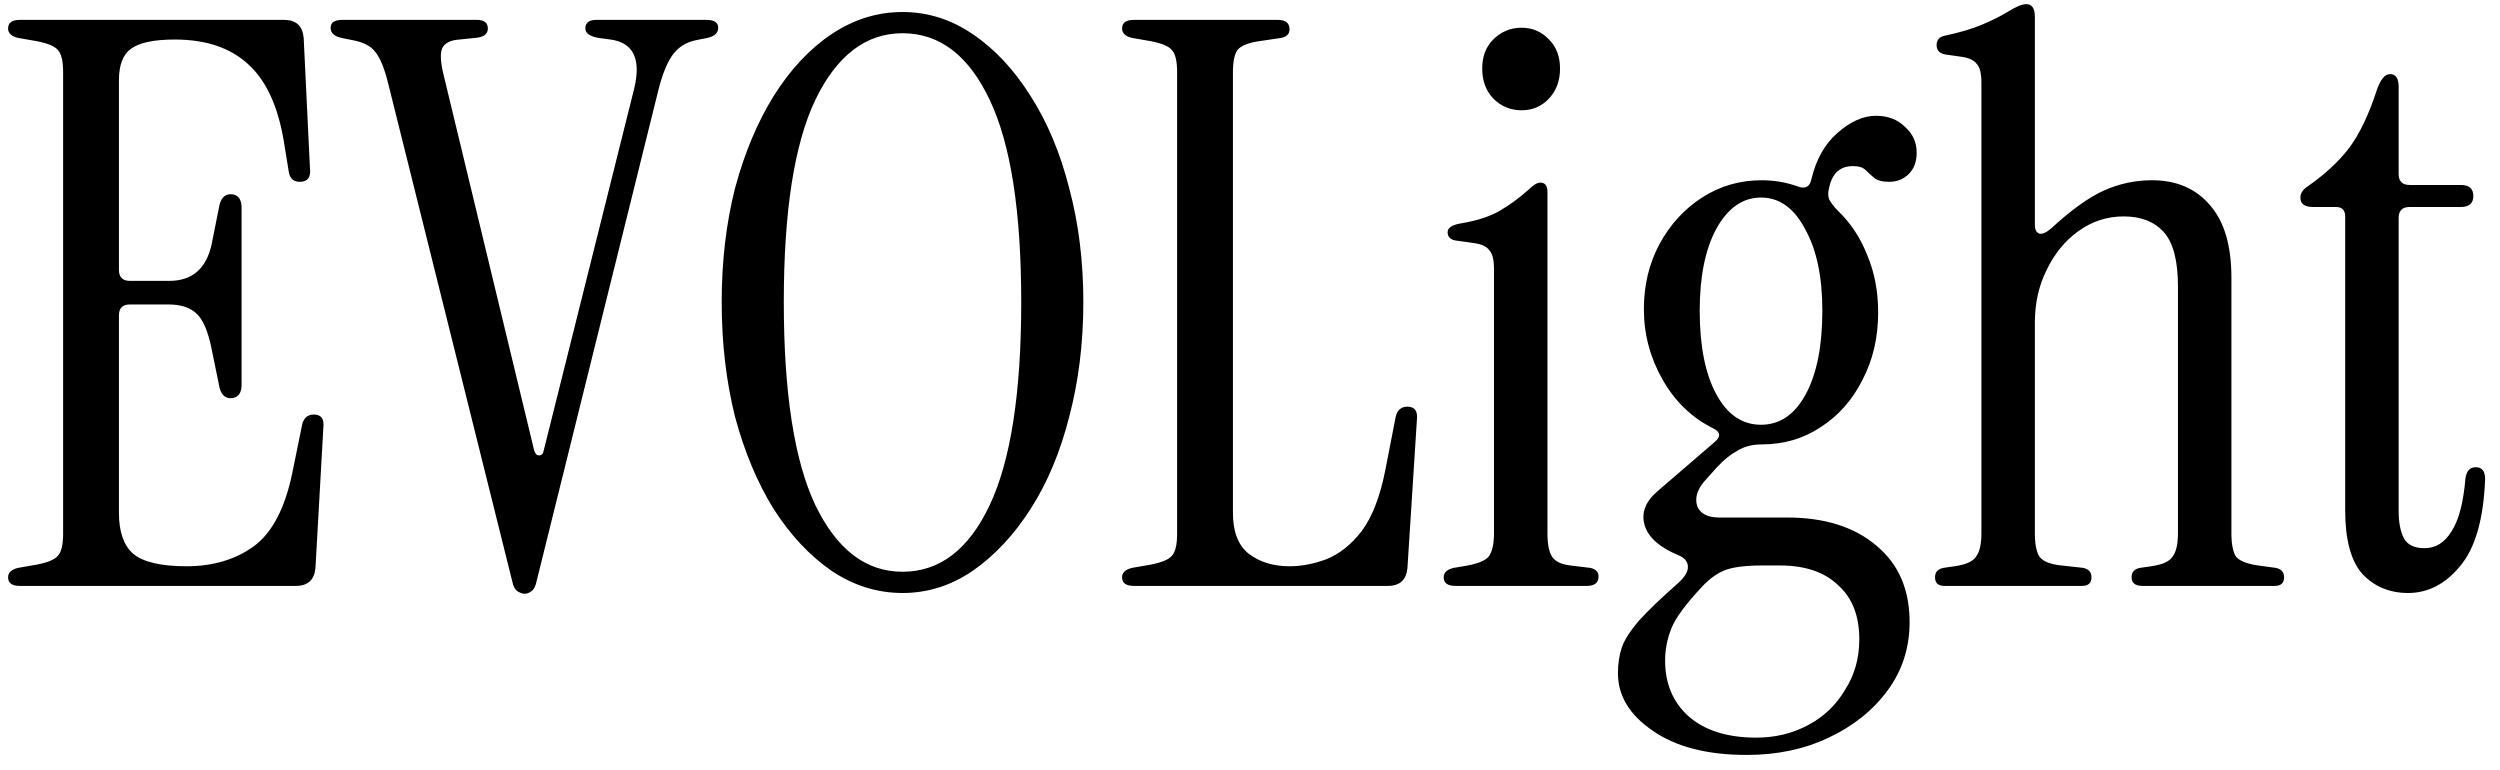 <svg width="159" height="49" viewBox="0 0 159 49" fill="none" xmlns="http://www.w3.org/2000/svg">
<path d="M1.264 37.264C0.764 37.264 0.514 37.081 0.514 36.714C0.514 36.414 0.731 36.214 1.164 36.114L2.314 35.914C3.014 35.781 3.464 35.597 3.664 35.364C3.897 35.131 4.014 34.664 4.014 33.964V4.564C4.014 3.864 3.897 3.397 3.664 3.164C3.464 2.931 3.014 2.747 2.314 2.614L1.164 2.414C0.731 2.314 0.514 2.114 0.514 1.814C0.514 1.447 0.764 1.264 1.264 1.264H18.064C18.831 1.264 19.247 1.647 19.314 2.414L19.714 10.714C19.781 11.281 19.564 11.564 19.064 11.564C18.664 11.564 18.431 11.347 18.364 10.914L18.064 9.064C17.697 6.797 16.947 5.147 15.814 4.114C14.681 3.047 13.114 2.514 11.114 2.514C9.781 2.514 8.847 2.714 8.314 3.114C7.814 3.481 7.564 4.147 7.564 5.114V17.164C7.564 17.631 7.797 17.864 8.264 17.864H10.764C12.231 17.864 13.131 17.081 13.464 15.514L13.964 13.014C14.097 12.514 14.381 12.297 14.814 12.364C15.181 12.431 15.364 12.714 15.364 13.214V24.464C15.364 24.964 15.181 25.247 14.814 25.314C14.381 25.381 14.097 25.164 13.964 24.664L13.464 22.214C13.231 21.047 12.897 20.281 12.464 19.914C12.064 19.547 11.481 19.364 10.714 19.364H8.264C7.797 19.364 7.564 19.597 7.564 20.064V32.614C7.564 33.814 7.864 34.681 8.464 35.214C9.097 35.747 10.231 36.014 11.864 36.014C13.531 36.014 14.947 35.597 16.114 34.764C17.314 33.897 18.147 32.297 18.614 29.964L19.214 27.014C19.314 26.581 19.564 26.364 19.964 26.364C20.431 26.364 20.631 26.647 20.564 27.214L20.064 36.114C19.997 36.881 19.581 37.264 18.814 37.264H1.264ZM33.377 37.764C33.244 37.764 33.094 37.714 32.927 37.614C32.761 37.514 32.644 37.297 32.577 36.964L24.677 5.264C24.444 4.331 24.177 3.681 23.877 3.314C23.611 2.947 23.144 2.697 22.477 2.564L21.727 2.414C21.261 2.314 21.027 2.097 21.027 1.764C21.027 1.431 21.277 1.264 21.777 1.264H30.327C30.794 1.264 31.027 1.447 31.027 1.814C31.027 2.181 30.744 2.381 30.177 2.414L29.227 2.514C28.661 2.547 28.294 2.731 28.127 3.064C27.994 3.364 28.011 3.881 28.177 4.614L33.977 28.664C34.044 28.864 34.144 28.964 34.277 28.964C34.444 28.964 34.544 28.864 34.577 28.664L40.327 5.664C40.794 3.764 40.294 2.714 38.827 2.514L38.077 2.414C37.511 2.314 37.227 2.114 37.227 1.814C37.227 1.447 37.461 1.264 37.927 1.264H44.927C45.427 1.264 45.677 1.431 45.677 1.764C45.677 2.097 45.444 2.314 44.977 2.414L44.227 2.564C43.594 2.697 43.094 3.031 42.727 3.564C42.394 4.064 42.111 4.781 41.877 5.714L34.127 36.964C34.061 37.297 33.944 37.514 33.777 37.614C33.644 37.714 33.511 37.764 33.377 37.764ZM57.4 37.714C55.8 37.714 54.3 37.247 52.9 36.314C51.5 35.347 50.267 34.031 49.2 32.364C48.167 30.697 47.35 28.747 46.75 26.514C46.183 24.247 45.9 21.814 45.9 19.214C45.9 16.614 46.183 14.197 46.75 11.964C47.35 9.731 48.167 7.781 49.2 6.114C50.267 4.414 51.5 3.097 52.9 2.164C54.3 1.231 55.8 0.764 57.4 0.764C59 0.764 60.483 1.231 61.85 2.164C63.25 3.097 64.483 4.414 65.55 6.114C66.617 7.781 67.433 9.731 68 11.964C68.6 14.197 68.9 16.614 68.9 19.214C68.9 21.814 68.6 24.247 68 26.514C67.433 28.747 66.617 30.697 65.55 32.364C64.483 34.031 63.25 35.347 61.85 36.314C60.483 37.247 59 37.714 57.4 37.714ZM57.4 36.364C59.767 36.364 61.617 34.947 62.95 32.114C64.283 29.281 64.95 24.981 64.95 19.214C64.95 13.447 64.283 9.164 62.95 6.364C61.617 3.531 59.767 2.114 57.4 2.114C55.067 2.114 53.217 3.531 51.85 6.364C50.517 9.164 49.85 13.447 49.85 19.214C49.85 24.981 50.517 29.281 51.85 32.114C53.217 34.947 55.067 36.364 57.4 36.364ZM72.114 37.264C71.614 37.264 71.364 37.081 71.364 36.714C71.364 36.414 71.58 36.214 72.014 36.114L73.164 35.914C73.864 35.781 74.314 35.597 74.514 35.364C74.747 35.131 74.864 34.664 74.864 33.964V4.564C74.864 3.864 74.747 3.397 74.514 3.164C74.314 2.931 73.864 2.747 73.164 2.614L72.014 2.414C71.58 2.314 71.364 2.114 71.364 1.814C71.364 1.447 71.614 1.264 72.114 1.264H81.264C81.764 1.264 82.014 1.464 82.014 1.864C82.014 2.164 81.83 2.347 81.464 2.414L80.114 2.614C79.414 2.714 78.947 2.897 78.714 3.164C78.514 3.431 78.414 3.914 78.414 4.614V32.614C78.414 33.814 78.747 34.681 79.414 35.214C80.114 35.747 80.98 36.014 82.014 36.014C82.78 36.014 83.564 35.864 84.364 35.564C85.197 35.231 85.947 34.631 86.614 33.764C87.28 32.864 87.78 31.564 88.114 29.864L88.764 26.514C88.864 26.081 89.114 25.864 89.514 25.864C89.98 25.864 90.18 26.147 90.114 26.714L89.514 36.114C89.447 36.881 89.03 37.264 88.264 37.264H72.114ZM96.768 7.014C96.068 7.014 95.468 6.764 94.968 6.264C94.501 5.764 94.268 5.131 94.268 4.364C94.268 3.597 94.501 2.981 94.968 2.514C95.468 2.014 96.068 1.764 96.768 1.764C97.468 1.764 98.051 2.014 98.518 2.514C98.984 2.981 99.218 3.597 99.218 4.364C99.218 5.131 98.984 5.764 98.518 6.264C98.051 6.764 97.468 7.014 96.768 7.014ZM92.568 37.264C92.068 37.264 91.818 37.081 91.818 36.714C91.818 36.414 92.034 36.214 92.468 36.114L93.068 36.014C93.901 35.881 94.434 35.681 94.668 35.414C94.901 35.114 95.018 34.614 95.018 33.914V17.114C95.018 16.514 94.918 16.114 94.718 15.914C94.551 15.681 94.234 15.531 93.768 15.464L92.718 15.314C92.284 15.281 92.068 15.097 92.068 14.764C92.068 14.497 92.335 14.314 92.868 14.214C93.901 14.047 94.734 13.781 95.368 13.414C96.001 13.047 96.618 12.597 97.218 12.064C97.518 11.764 97.768 11.614 97.968 11.614C98.268 11.614 98.418 11.814 98.418 12.214V33.914C98.418 34.614 98.518 35.114 98.718 35.414C98.918 35.714 99.301 35.897 99.868 35.964L101.118 36.114C101.485 36.181 101.668 36.364 101.668 36.664C101.668 37.064 101.418 37.264 100.918 37.264H92.568ZM111.101 48.014C108.567 48.014 106.567 47.497 105.101 46.464C103.634 45.464 102.901 44.247 102.901 42.814C102.901 42.214 102.984 41.664 103.151 41.164C103.317 40.697 103.667 40.147 104.201 39.514C104.767 38.881 105.617 38.064 106.751 37.064C107.151 36.697 107.351 36.364 107.351 36.064C107.351 35.731 107.151 35.481 106.751 35.314C105.551 34.814 104.834 34.181 104.601 33.414C104.367 32.614 104.651 31.881 105.451 31.214L109.051 28.114C109.451 27.781 109.434 27.497 109.001 27.264C107.634 26.597 106.551 25.564 105.751 24.164C104.951 22.764 104.551 21.264 104.551 19.664C104.551 18.131 104.884 16.747 105.551 15.514C106.217 14.281 107.117 13.297 108.251 12.564C109.384 11.831 110.651 11.464 112.051 11.464C112.851 11.464 113.617 11.597 114.351 11.864C114.817 12.031 115.101 11.881 115.201 11.414C115.501 10.147 116.051 9.164 116.851 8.464C117.684 7.731 118.501 7.364 119.301 7.364C120.067 7.364 120.684 7.597 121.151 8.064C121.651 8.497 121.901 9.047 121.901 9.714C121.901 10.281 121.734 10.731 121.401 11.064C121.067 11.397 120.651 11.564 120.151 11.564C119.717 11.564 119.401 11.481 119.201 11.314C119.001 11.147 118.817 10.981 118.651 10.814C118.484 10.647 118.217 10.564 117.851 10.564C117.051 10.564 116.551 10.997 116.351 11.864C116.251 12.197 116.251 12.481 116.351 12.714C116.484 12.947 116.667 13.181 116.901 13.414C117.701 14.181 118.317 15.114 118.751 16.214C119.217 17.314 119.451 18.531 119.451 19.864C119.451 21.464 119.117 22.897 118.451 24.164C117.817 25.431 116.934 26.431 115.801 27.164C114.701 27.897 113.451 28.264 112.051 28.264C111.451 28.264 110.934 28.397 110.501 28.664C110.067 28.897 109.634 29.247 109.201 29.714L108.351 30.664C107.917 31.197 107.784 31.714 107.951 32.214C108.151 32.681 108.617 32.914 109.351 32.914H113.651C116.051 32.914 117.951 33.514 119.351 34.714C120.751 35.881 121.451 37.497 121.451 39.564C121.451 41.197 120.984 42.647 120.051 43.914C119.117 45.181 117.867 46.181 116.301 46.914C114.767 47.647 113.034 48.014 111.101 48.014ZM112.001 27.014C113.201 27.014 114.151 26.364 114.851 25.064C115.551 23.764 115.901 21.997 115.901 19.764C115.901 17.597 115.534 15.864 114.801 14.564C114.101 13.231 113.167 12.564 112.001 12.564C110.834 12.564 109.884 13.231 109.151 14.564C108.451 15.864 108.101 17.597 108.101 19.764C108.101 21.997 108.451 23.764 109.151 25.064C109.851 26.364 110.801 27.014 112.001 27.014ZM111.701 46.914C112.901 46.914 114.001 46.647 115.001 46.114C116.001 45.581 116.784 44.831 117.351 43.864C117.951 42.931 118.251 41.864 118.251 40.664C118.251 39.164 117.801 38.014 116.901 37.214C116.034 36.381 114.801 35.964 113.201 35.964H112.051C111.017 35.964 110.234 36.064 109.701 36.264C109.201 36.464 108.717 36.814 108.251 37.314C107.217 38.414 106.567 39.297 106.301 39.964C106.034 40.631 105.901 41.314 105.901 42.014C105.901 43.481 106.401 44.664 107.401 45.564C108.434 46.464 109.867 46.914 111.701 46.914ZM123.668 37.264C123.268 37.264 123.068 37.081 123.068 36.714C123.068 36.381 123.251 36.181 123.618 36.114L124.318 36.014C125.018 35.914 125.468 35.714 125.668 35.414C125.901 35.114 126.018 34.614 126.018 33.914V5.264C126.018 4.664 125.918 4.264 125.718 4.064C125.551 3.831 125.235 3.681 124.768 3.614L123.718 3.464C123.351 3.397 123.168 3.197 123.168 2.864C123.168 2.531 123.351 2.331 123.718 2.264C124.651 2.064 125.435 1.831 126.068 1.564C126.701 1.297 127.235 1.031 127.668 0.764C128.201 0.431 128.601 0.264 128.868 0.264C129.235 0.264 129.418 0.531 129.418 1.064V14.314C129.418 14.614 129.518 14.797 129.718 14.864C129.918 14.897 130.168 14.781 130.468 14.514C131.735 13.347 132.851 12.547 133.818 12.114C134.785 11.681 135.801 11.464 136.868 11.464C138.435 11.464 139.668 11.997 140.568 13.064C141.468 14.097 141.918 15.631 141.918 17.664V33.914C141.918 34.614 142.018 35.114 142.218 35.414C142.451 35.681 142.918 35.864 143.618 35.964L144.718 36.114C145.085 36.181 145.268 36.381 145.268 36.714C145.268 37.081 145.068 37.264 144.668 37.264H136.268C135.801 37.264 135.568 37.081 135.568 36.714C135.568 36.381 135.751 36.181 136.118 36.114L136.818 36.014C137.518 35.914 137.968 35.714 138.168 35.414C138.401 35.114 138.518 34.614 138.518 33.914V18.214C138.518 16.581 138.218 15.431 137.618 14.764C137.018 14.097 136.168 13.764 135.068 13.764C134.001 13.764 133.035 14.081 132.168 14.714C131.335 15.314 130.668 16.131 130.168 17.164C129.668 18.164 129.418 19.281 129.418 20.514V33.914C129.418 34.614 129.518 35.114 129.718 35.414C129.951 35.714 130.418 35.897 131.118 35.964L132.468 36.114C132.835 36.181 133.018 36.381 133.018 36.714C133.018 37.081 132.818 37.264 132.418 37.264H123.668ZM153.154 37.714C151.988 37.714 151.021 37.314 150.254 36.514C149.521 35.681 149.154 34.331 149.154 32.464V13.764C149.154 13.364 148.954 13.164 148.554 13.164H147.104C146.571 13.164 146.304 12.964 146.304 12.564C146.304 12.297 146.454 12.064 146.754 11.864C147.854 11.097 148.738 10.281 149.404 9.414C150.071 8.514 150.654 7.297 151.154 5.764C151.388 5.064 151.671 4.714 152.004 4.714C152.371 4.714 152.554 4.981 152.554 5.514V11.064C152.554 11.531 152.788 11.764 153.254 11.764H156.504C157.038 11.764 157.304 11.997 157.304 12.464C157.304 12.931 157.038 13.164 156.504 13.164H153.254C152.788 13.164 152.554 13.397 152.554 13.864V32.514C152.554 33.247 152.671 33.831 152.904 34.264C153.138 34.664 153.571 34.864 154.204 34.864C154.904 34.864 155.471 34.514 155.904 33.814C156.371 33.114 156.671 31.981 156.804 30.414C156.871 29.947 157.088 29.714 157.454 29.714C157.854 29.714 158.054 29.964 158.054 30.464C157.954 33.031 157.421 34.881 156.454 36.014C155.521 37.147 154.421 37.714 153.154 37.714Z" fill="black"/>
</svg>
